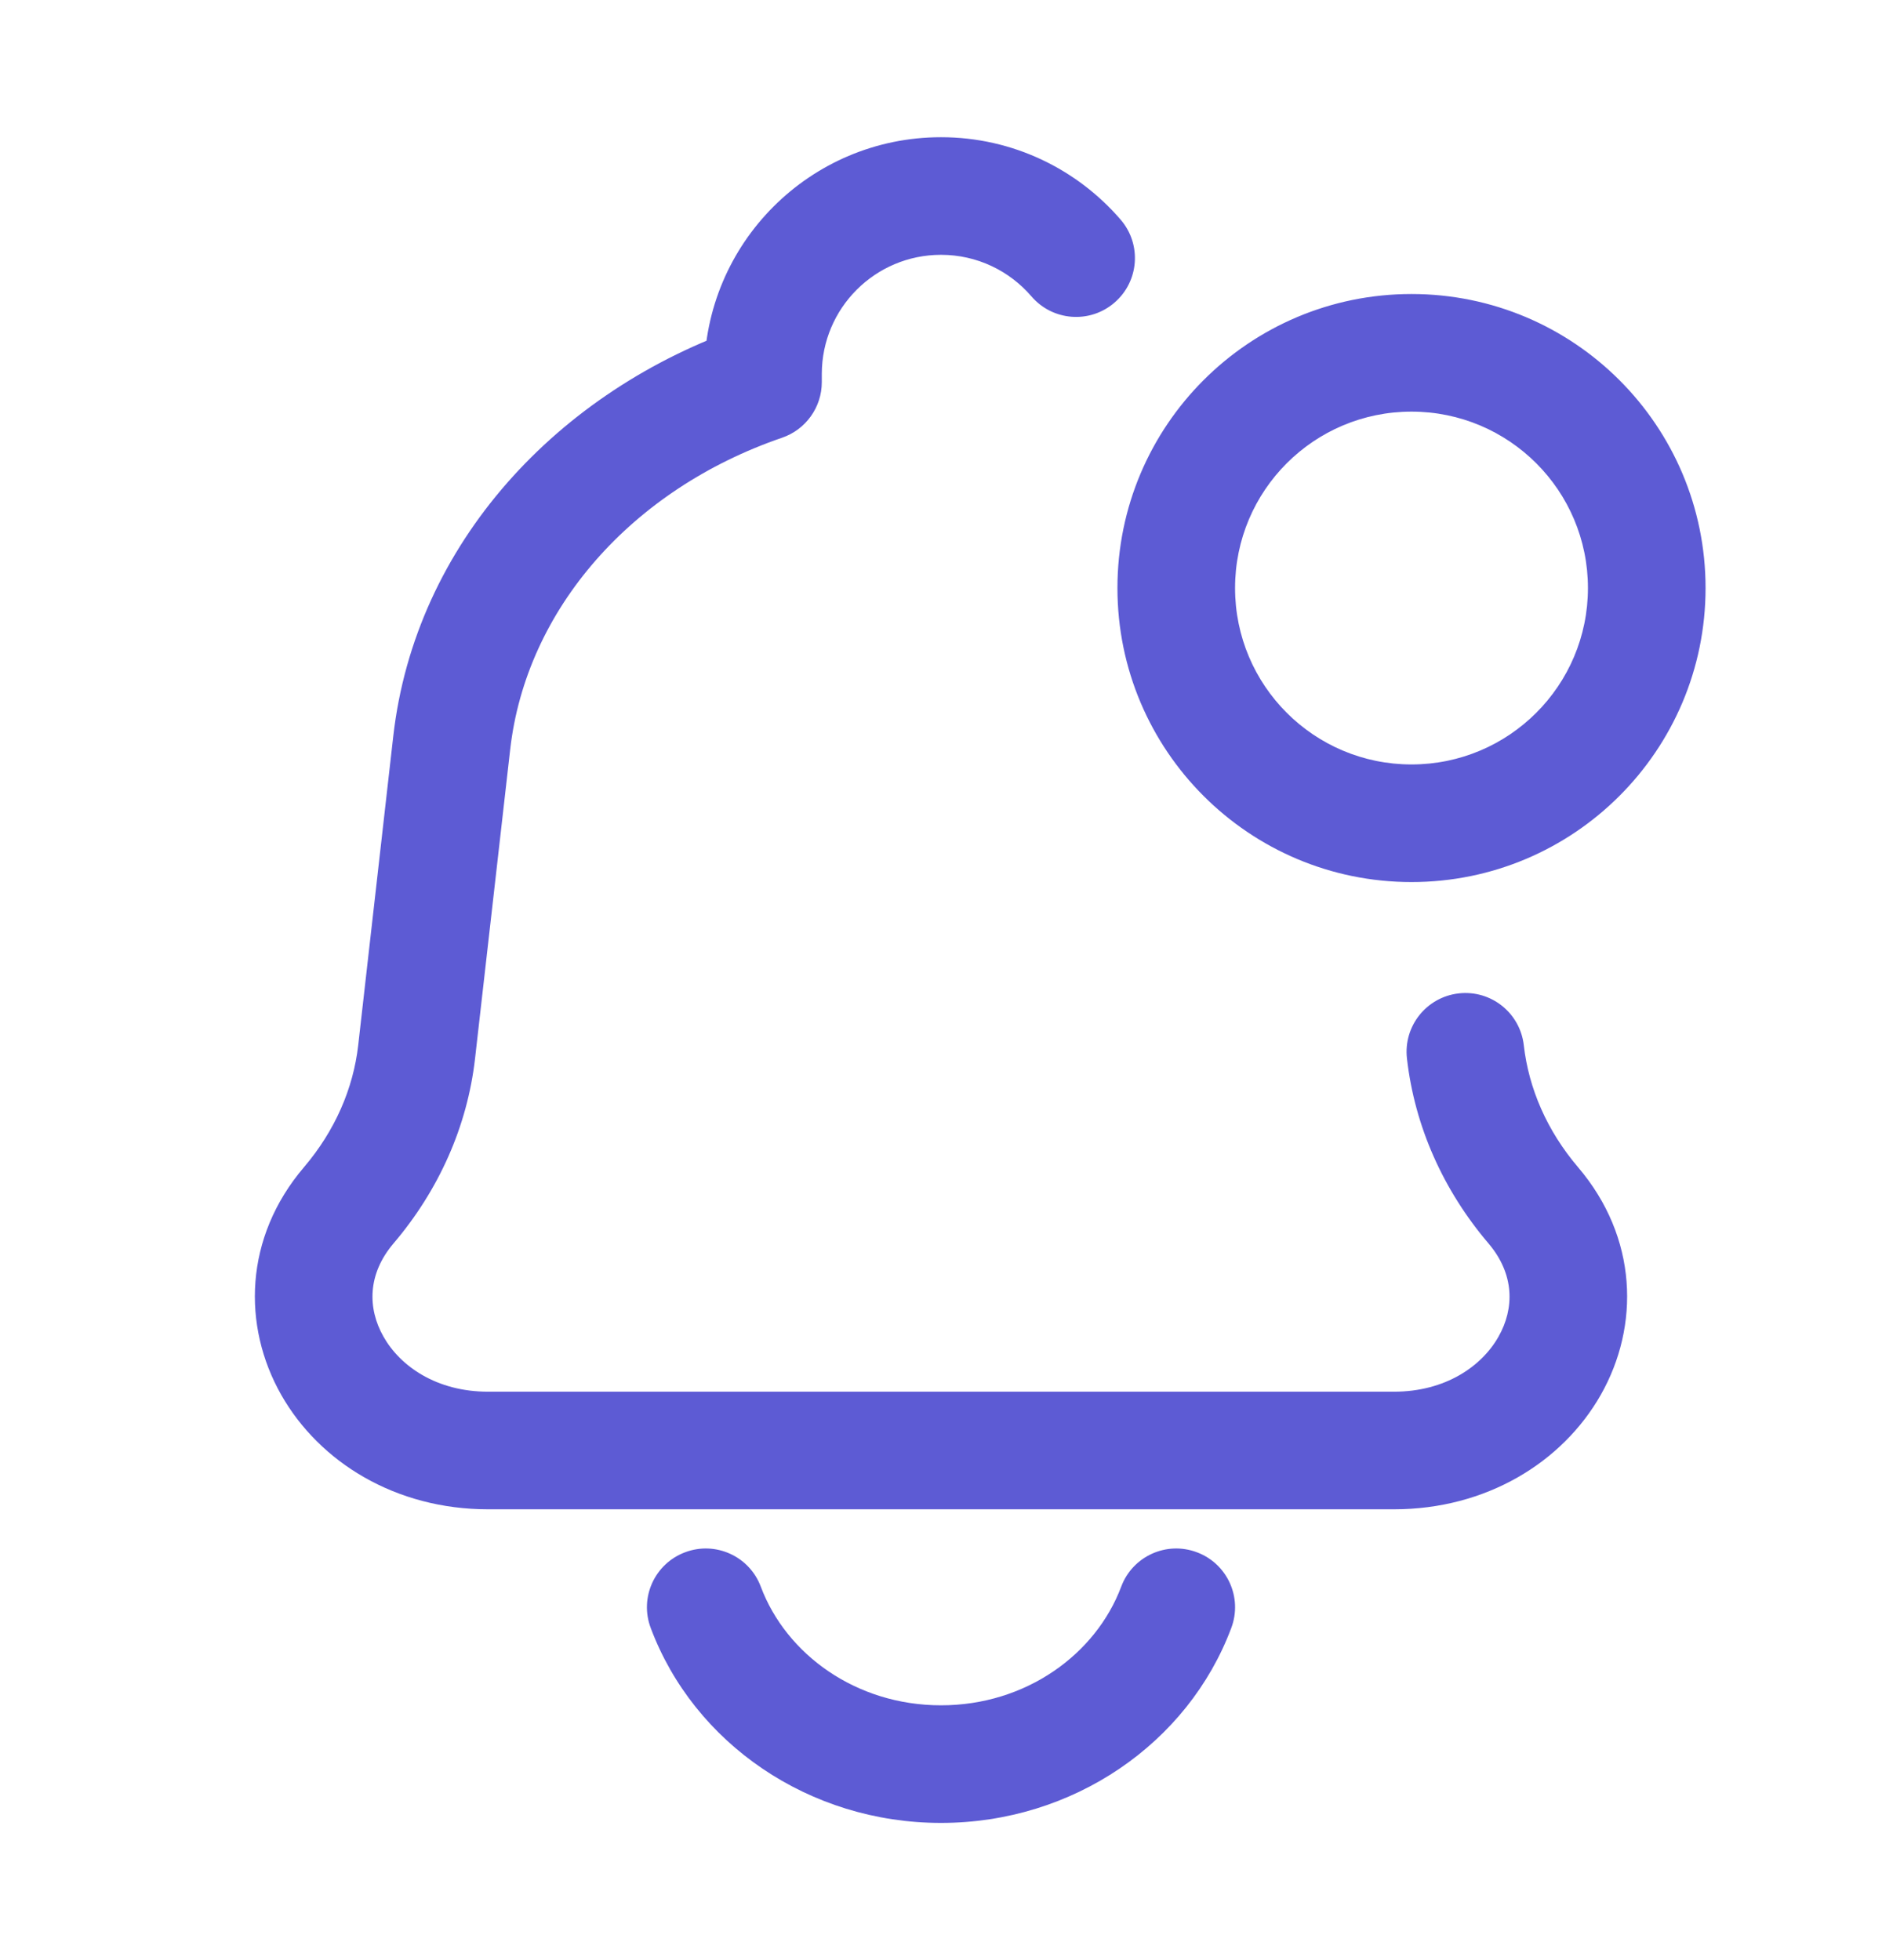<svg xmlns="http://www.w3.org/2000/svg" fill="none" viewBox="0 0 24 25" height="25" width="24">
<path fill="#5D5BD4" d="M5.313 13.415L4.568 13.331L4.568 13.331L5.313 13.415ZM5.76 9.475L6.506 9.56L5.76 9.475ZM4.448 15.372L3.877 14.886H3.877L4.448 15.372ZM19.432 13.331C19.385 12.919 19.014 12.623 18.602 12.67C18.191 12.717 17.895 13.088 17.942 13.5L19.432 13.331ZM19.552 15.372L18.981 15.858L19.552 15.372ZM9.73 4.874L9.973 5.583C10.276 5.479 10.48 5.194 10.48 4.874H9.73ZM13.154 3.781C13.424 4.095 13.897 4.131 14.211 3.861C14.526 3.591 14.562 3.118 14.292 2.803L13.154 3.781ZM15.702 20.763C15.848 20.375 15.651 19.943 15.263 19.798C14.875 19.652 14.443 19.849 14.298 20.237L15.702 20.763ZM9.702 20.237C9.557 19.849 9.125 19.652 8.737 19.798C8.349 19.943 8.152 20.375 8.298 20.763L9.702 20.237ZM20.25 7.5C20.25 8.743 19.243 9.75 18 9.75V11.25C20.071 11.25 21.75 9.571 21.75 7.5H20.25ZM18 9.75C16.757 9.75 15.75 8.743 15.75 7.5H14.25C14.25 9.571 15.929 11.25 18 11.25V9.75ZM15.75 7.5C15.75 6.257 16.757 5.25 18 5.25V3.75C15.929 3.75 14.25 5.429 14.25 7.5H15.75ZM18 5.25C19.243 5.25 20.25 6.257 20.25 7.5H21.75C21.75 5.429 20.071 3.75 18 3.75V5.25ZM17.777 17.75H6.223V19.25H17.777V17.75ZM6.058 13.5L6.506 9.56L5.015 9.391L4.568 13.331L6.058 13.5ZM5.019 15.858C5.596 15.18 5.96 14.365 6.058 13.5L4.568 13.331C4.505 13.885 4.271 14.423 3.877 14.886L5.019 15.858ZM17.942 13.5C18.04 14.365 18.404 15.18 18.981 15.858L20.123 14.886C19.729 14.423 19.495 13.885 19.432 13.331L17.942 13.5ZM6.223 17.75C5.568 17.75 5.104 17.426 4.891 17.049C4.684 16.685 4.687 16.248 5.019 15.858L3.877 14.886C3.111 15.785 3.088 16.912 3.586 17.79C4.077 18.654 5.049 19.25 6.223 19.25V17.75ZM17.777 19.25C18.951 19.25 19.923 18.654 20.414 17.79C20.912 16.912 20.889 15.785 20.123 14.886L18.981 15.858C19.313 16.248 19.316 16.685 19.109 17.049C18.896 17.426 18.432 17.75 17.777 17.75V19.25ZM10.48 4.874V4.77H8.98V4.874H10.48ZM6.506 9.56C6.709 7.771 8.056 6.24 9.973 5.583L9.487 4.164C7.119 4.975 5.294 6.93 5.015 9.391L6.506 9.56ZM12 1.75C10.332 1.75 8.98 3.102 8.98 4.77H10.48C10.48 3.93 11.161 3.25 12 3.25V1.75ZM12 3.25C12.461 3.25 12.874 3.455 13.154 3.781L14.292 2.803C13.739 2.16 12.917 1.75 12 1.75V3.25ZM14.298 20.237C13.975 21.098 13.085 21.75 12 21.75V23.25C13.685 23.25 15.152 22.233 15.702 20.763L14.298 20.237ZM12 21.75C10.915 21.75 10.025 21.098 9.702 20.237L8.298 20.763C8.848 22.233 10.315 23.25 12 23.25V21.75Z"></path>
</svg>
